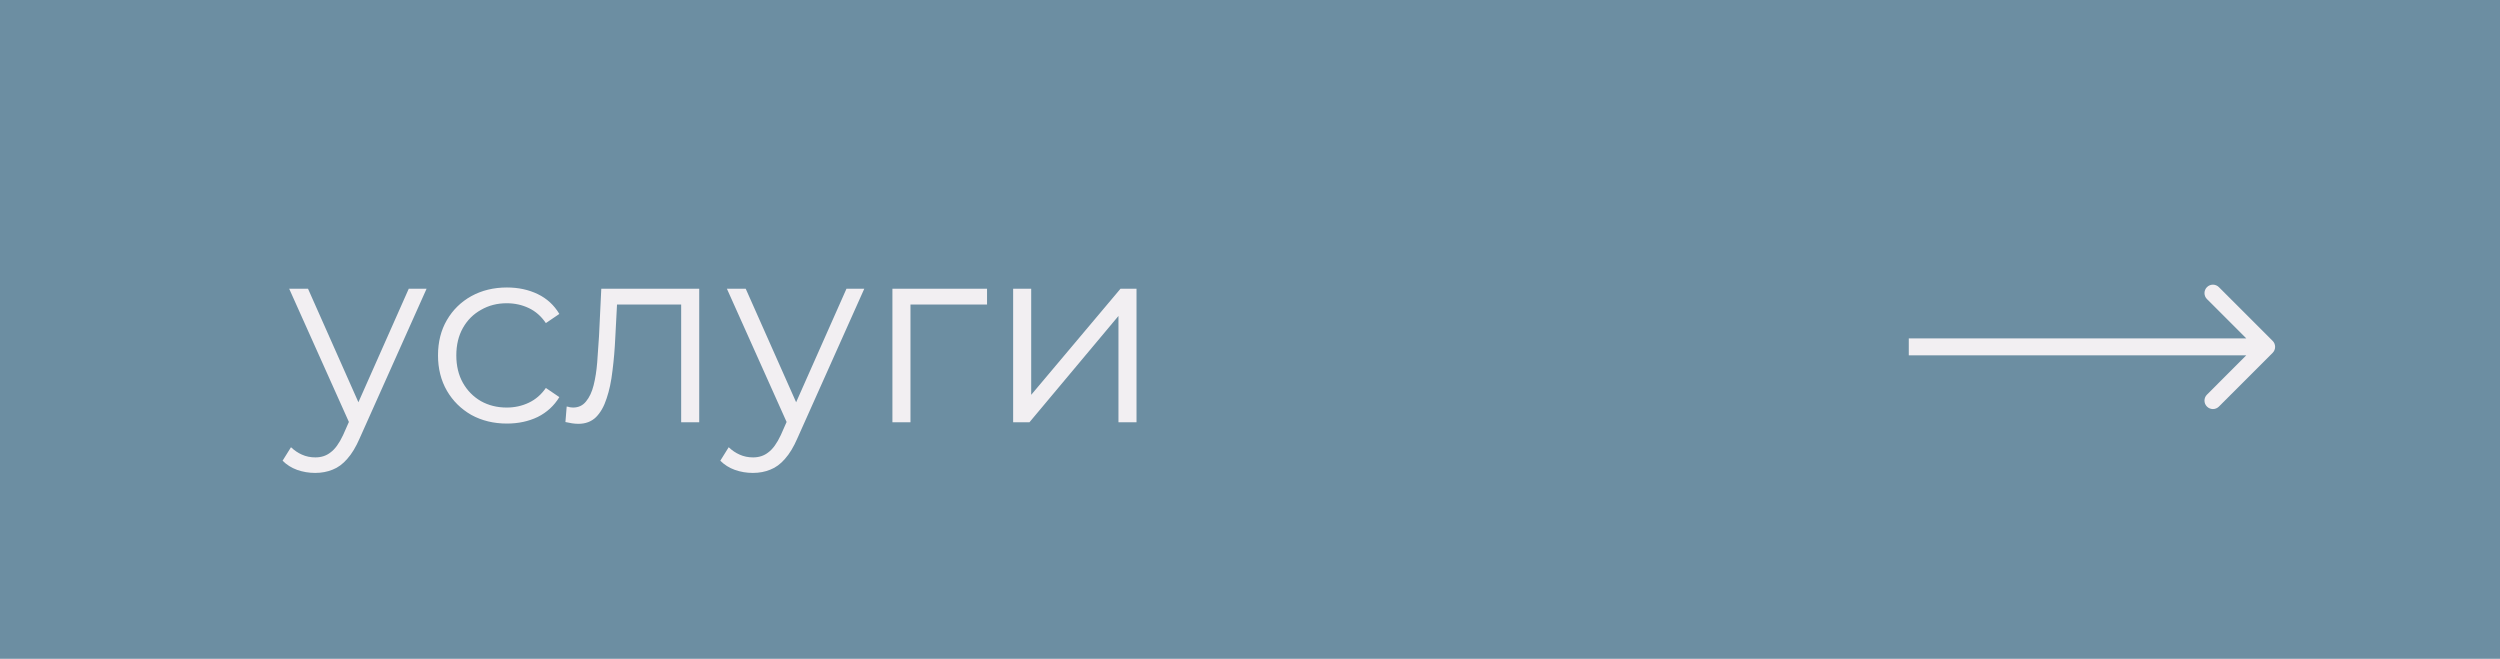 <?xml version="1.0" encoding="UTF-8"?> <svg xmlns="http://www.w3.org/2000/svg" width="148" height="39" viewBox="0 0 148 39" fill="none"><rect width="148" height="39" fill="#6C8EA2"></rect><path d="M18.657 27.997C18.285 27.997 17.929 27.937 17.587 27.816C17.256 27.696 16.97 27.515 16.729 27.274L17.226 26.476C17.427 26.667 17.642 26.812 17.873 26.913C18.114 27.023 18.38 27.078 18.672 27.078C19.023 27.078 19.324 26.978 19.575 26.777C19.836 26.586 20.082 26.245 20.313 25.753L20.825 24.593L20.945 24.428L24.198 17.094H25.253L21.292 25.949C21.071 26.461 20.825 26.867 20.554 27.169C20.293 27.47 20.007 27.681 19.696 27.801C19.384 27.931 19.038 27.997 18.657 27.997ZM20.765 25.226L17.12 17.094H18.235L21.457 24.352L20.765 25.226ZM30.011 25.075C29.228 25.075 28.525 24.905 27.902 24.563C27.29 24.212 26.808 23.735 26.457 23.133C26.105 22.52 25.93 21.823 25.93 21.039C25.93 20.246 26.105 19.549 26.457 18.946C26.808 18.344 27.29 17.872 27.902 17.531C28.525 17.189 29.228 17.019 30.011 17.019C30.683 17.019 31.291 17.149 31.833 17.41C32.375 17.671 32.802 18.063 33.113 18.585L32.315 19.127C32.044 18.725 31.707 18.429 31.306 18.238C30.904 18.048 30.468 17.952 29.996 17.952C29.433 17.952 28.927 18.083 28.475 18.344C28.023 18.595 27.666 18.951 27.405 19.413C27.145 19.875 27.014 20.417 27.014 21.039C27.014 21.662 27.145 22.204 27.405 22.666C27.666 23.128 28.023 23.489 28.475 23.75C28.927 24.001 29.433 24.127 29.996 24.127C30.468 24.127 30.904 24.031 31.306 23.84C31.707 23.65 32.044 23.358 32.315 22.967L33.113 23.509C32.802 24.021 32.375 24.413 31.833 24.684C31.291 24.945 30.683 25.075 30.011 25.075ZM34.241 25.09C34.12 25.09 33.995 25.08 33.864 25.06C33.744 25.04 33.613 25.015 33.473 24.985L33.548 24.066C33.618 24.076 33.684 24.091 33.744 24.111C33.814 24.122 33.874 24.127 33.925 24.127C34.246 24.127 34.502 24.006 34.693 23.765C34.894 23.524 35.044 23.203 35.144 22.801C35.245 22.4 35.315 21.948 35.355 21.446C35.395 20.934 35.431 20.422 35.461 19.91L35.596 17.094H41.394V25H40.325V17.711L40.596 18.027H36.289L36.545 17.696L36.425 19.985C36.394 20.668 36.339 21.32 36.259 21.943C36.189 22.565 36.073 23.113 35.913 23.584C35.762 24.056 35.551 24.428 35.28 24.699C35.009 24.96 34.663 25.09 34.241 25.09ZM44.569 27.997C44.198 27.997 43.841 27.937 43.5 27.816C43.169 27.696 42.882 27.515 42.642 27.274L43.139 26.476C43.339 26.667 43.555 26.812 43.786 26.913C44.027 27.023 44.293 27.078 44.584 27.078C44.935 27.078 45.237 26.978 45.488 26.777C45.749 26.586 45.995 26.245 46.226 25.753L46.738 24.593L46.858 24.428L50.111 17.094H51.165L47.205 25.949C46.984 26.461 46.738 26.867 46.467 27.169C46.206 27.47 45.919 27.681 45.608 27.801C45.297 27.931 44.951 27.997 44.569 27.997ZM46.677 25.226L43.033 17.094H44.147L47.37 24.352L46.677 25.226ZM52.831 25V17.094H58.433V18.027H53.629L53.9 17.756V25H52.831ZM59.978 25V17.094H61.047V23.374L66.333 17.094H67.282V25H66.213V18.705L60.942 25H59.978Z" fill="#F2EFF2"></path><path d="M134.541 20.888C134.736 20.693 134.736 20.376 134.541 20.181L131.359 16.999C131.163 16.803 130.847 16.803 130.652 16.999C130.456 17.194 130.456 17.511 130.652 17.706L133.48 20.534L130.652 23.363C130.456 23.558 130.456 23.875 130.652 24.07C130.847 24.265 131.163 24.265 131.359 24.07L134.541 20.888ZM113 21.034L134.187 21.034L134.187 20.034L113 20.034L113 21.034Z" fill="#F2EFF2"></path></svg> 